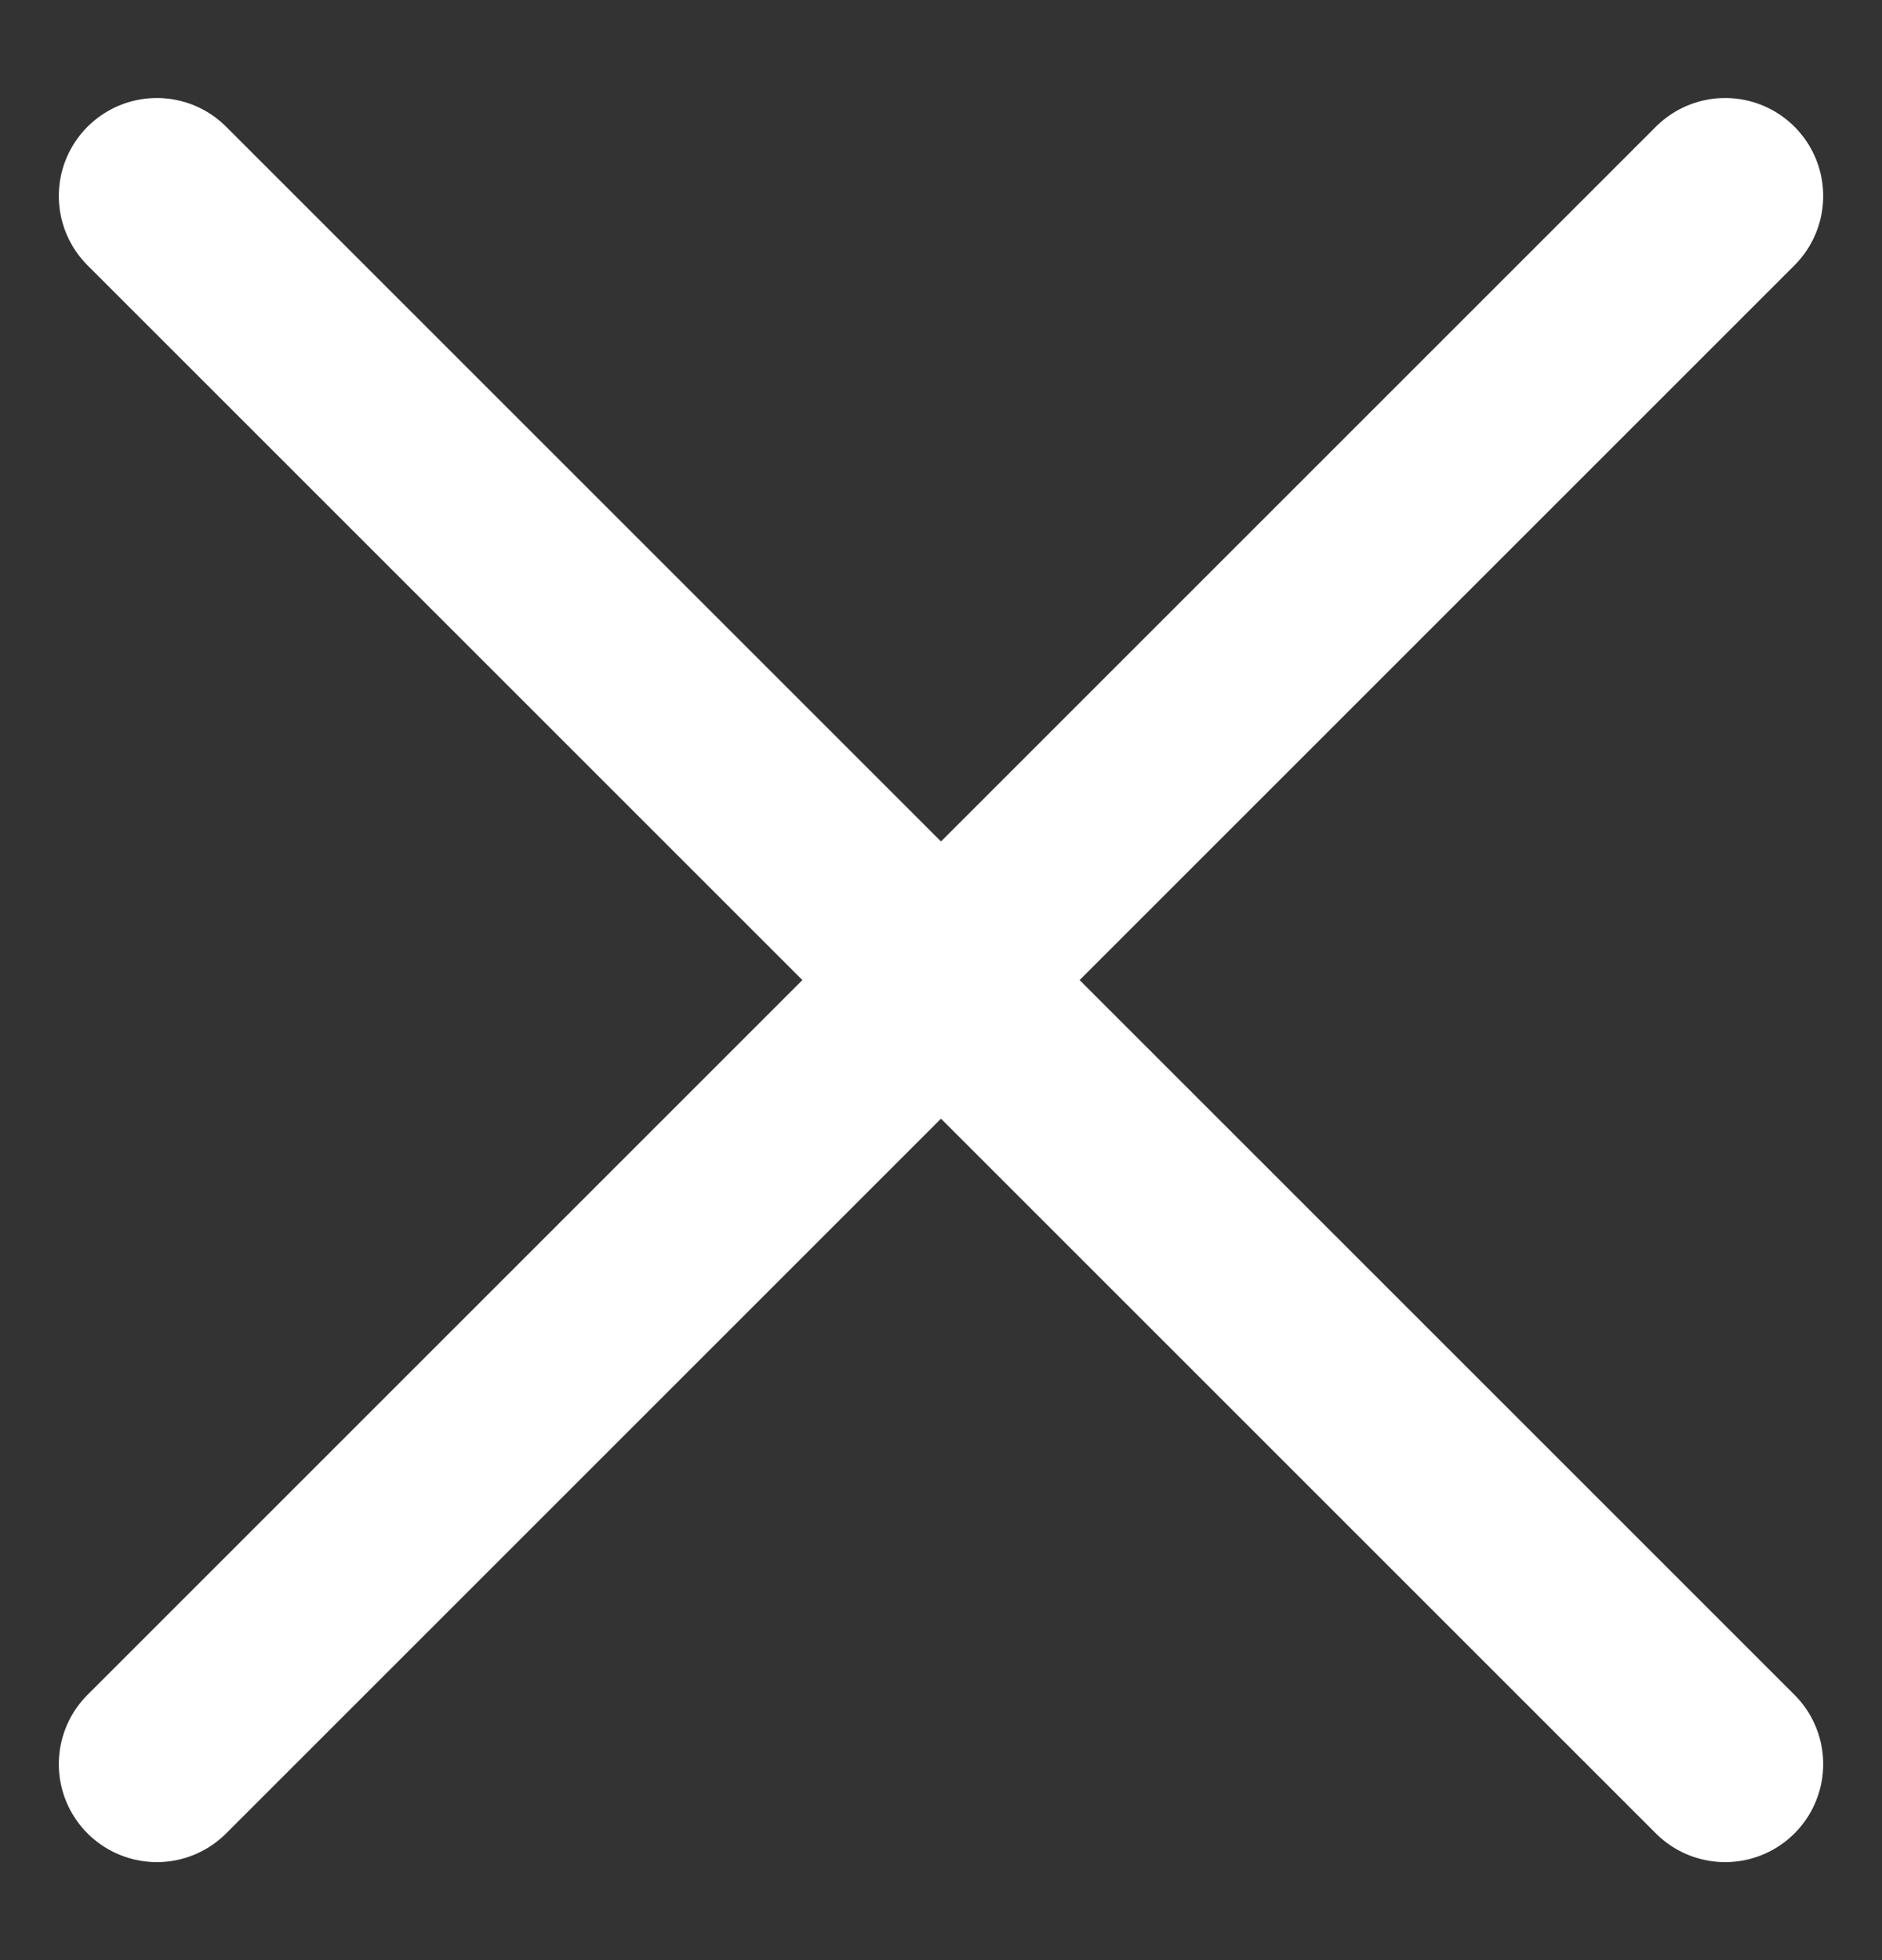 <svg width="24" height="25" viewBox="0 0 24 25" fill="none" xmlns="http://www.w3.org/2000/svg">
<rect x="0" y="0" width="24" height="25" fill="#333333" stroke="none"/>
<path d="M22 2.5L2 22.5" stroke="white" stroke-width="2.5" stroke-linecap="round" stroke-linejoin="round"/>
<path d="M22 22.5L2 2.5" stroke="white" stroke-width="2.5" stroke-linecap="round" stroke-linejoin="round"/>
</svg>
